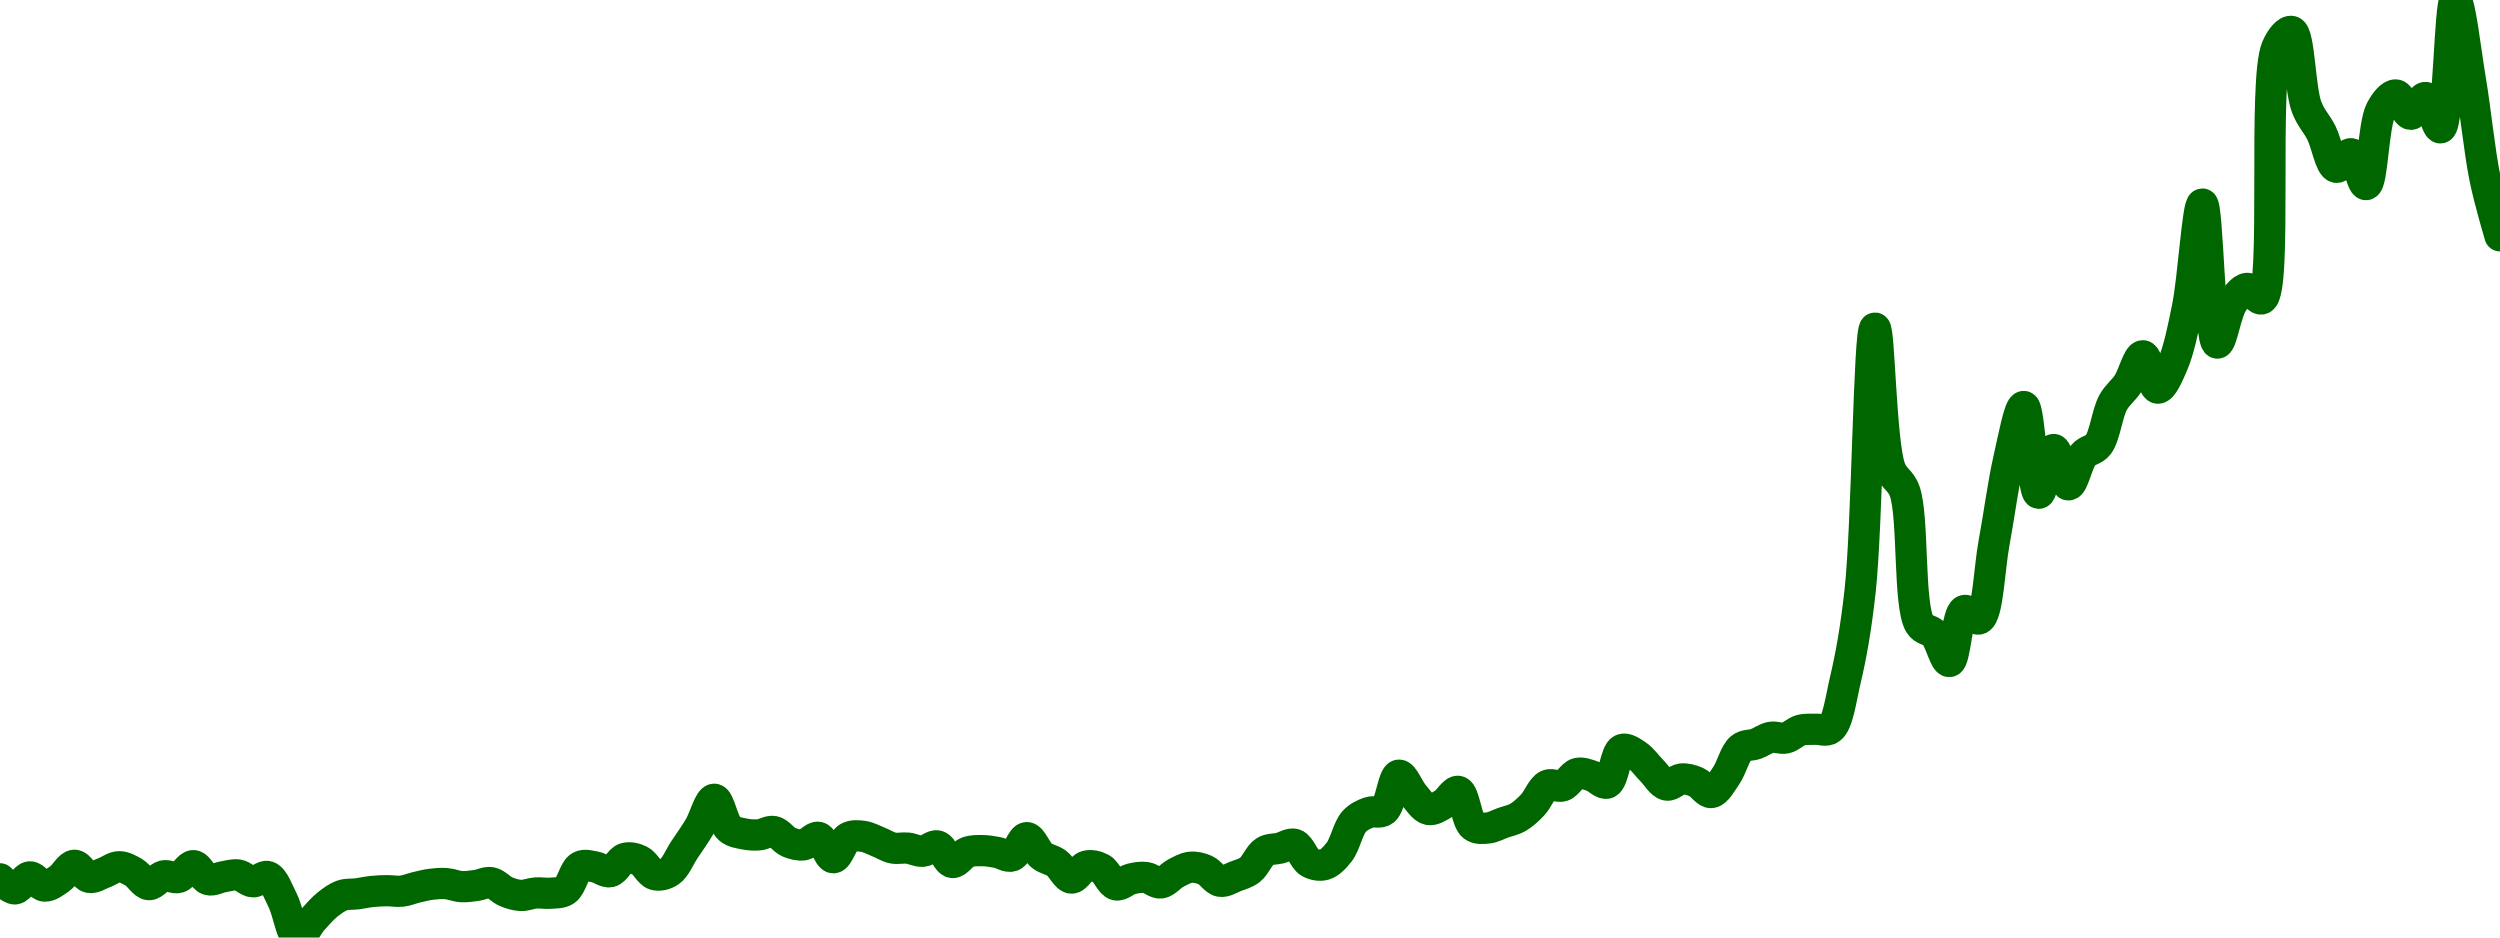 <!-- series7d: [{"tick_date":"2025-07-04 23:00:00","close":"0.102278"},{"tick_date":"2025-07-05 00:00:00","close":"0.101685"},{"tick_date":"2025-07-05 01:00:00","close":"0.102394"},{"tick_date":"2025-07-05 02:00:00","close":"0.101849"},{"tick_date":"2025-07-05 03:00:00","close":"0.102278"},{"tick_date":"2025-07-05 04:00:00","close":"0.103082"},{"tick_date":"2025-07-05 05:00:00","close":"0.102364"},{"tick_date":"2025-07-05 06:00:00","close":"0.102643"},{"tick_date":"2025-07-05 07:00:00","close":"0.102995"},{"tick_date":"2025-07-05 08:00:00","close":"0.102662"},{"tick_date":"2025-07-05 09:00:00","close":"0.101935"},{"tick_date":"2025-07-05 10:00:00","close":"0.102455"},{"tick_date":"2025-07-05 11:00:00","close":"0.102363"},{"tick_date":"2025-07-05 12:00:00","close":"0.103059"},{"tick_date":"2025-07-05 13:00:00","close":"0.10223"},{"tick_date":"2025-07-05 14:00:00","close":"0.1024"},{"tick_date":"2025-07-05 15:00:00","close":"0.102506"},{"tick_date":"2025-07-05 16:00:00","close":"0.102104"},{"tick_date":"2025-07-05 17:00:00","close":"0.102412"},{"tick_date":"2025-07-05 18:00:00","close":"0.100991"},{"tick_date":"2025-07-05 19:00:00","close":"0.098806"},{"tick_date":"2025-07-05 20:00:00","close":"0.099848"},{"tick_date":"2025-07-05 21:00:00","close":"0.10075"},{"tick_date":"2025-07-05 22:00:00","close":"0.101298"},{"tick_date":"2025-07-05 23:00:00","close":"0.101391"},{"tick_date":"2025-07-06 00:00:00","close":"0.101531"},{"tick_date":"2025-07-06 01:00:00","close":"0.101576"},{"tick_date":"2025-07-06 02:00:00","close":"0.10155"},{"tick_date":"2025-07-06 03:00:00","close":"0.101781"},{"tick_date":"2025-07-06 04:00:00","close":"0.101961"},{"tick_date":"2025-07-06 05:00:00","close":"0.101995"},{"tick_date":"2025-07-06 06:00:00","close":"0.101818"},{"tick_date":"2025-07-06 07:00:00","close":"0.101886"},{"tick_date":"2025-07-06 08:00:00","close":"0.102051"},{"tick_date":"2025-07-06 09:00:00","close":"0.101521"},{"tick_date":"2025-07-06 10:00:00","close":"0.101296"},{"tick_date":"2025-07-06 11:00:00","close":"0.101443"},{"tick_date":"2025-07-06 12:00:00","close":"0.101427"},{"tick_date":"2025-07-06 13:00:00","close":"0.101605"},{"tick_date":"2025-07-06 14:00:00","close":"0.10301"},{"tick_date":"2025-07-06 15:00:00","close":"0.102981"},{"tick_date":"2025-07-06 16:00:00","close":"0.102701"},{"tick_date":"2025-07-06 17:00:00","close":"0.103489"},{"tick_date":"2025-07-06 18:00:00","close":"0.103356"},{"tick_date":"2025-07-06 19:00:00","close":"0.102528"},{"tick_date":"2025-07-06 20:00:00","close":"0.102713"},{"tick_date":"2025-07-06 21:00:00","close":"0.104015"},{"tick_date":"2025-07-06 22:00:00","close":"0.10535"},{"tick_date":"2025-07-06 23:00:00","close":"0.106991"},{"tick_date":"2025-07-07 00:00:00","close":"0.105261"},{"tick_date":"2025-07-07 01:00:00","close":"0.104939"},{"tick_date":"2025-07-07 02:00:00","close":"0.104883"},{"tick_date":"2025-07-07 03:00:00","close":"0.10508"},{"tick_date":"2025-07-07 04:00:00","close":"0.104454"},{"tick_date":"2025-07-07 05:00:00","close":"0.104292"},{"tick_date":"2025-07-07 06:00:00","close":"0.104734"},{"tick_date":"2025-07-07 07:00:00","close":"0.103529"},{"tick_date":"2025-07-07 08:00:00","close":"0.104719"},{"tick_date":"2025-07-07 09:00:00","close":"0.104794"},{"tick_date":"2025-07-07 10:00:00","close":"0.104475"},{"tick_date":"2025-07-07 11:00:00","close":"0.104104"},{"tick_date":"2025-07-07 12:00:00","close":"0.104098"},{"tick_date":"2025-07-07 13:00:00","close":"0.103911"},{"tick_date":"2025-07-07 14:00:00","close":"0.104225"},{"tick_date":"2025-07-07 15:00:00","close":"0.103247"},{"tick_date":"2025-07-07 16:00:00","close":"0.103853"},{"tick_date":"2025-07-07 17:00:00","close":"0.103949"},{"tick_date":"2025-07-07 18:00:00","close":"0.103844"},{"tick_date":"2025-07-07 19:00:00","close":"0.103634"},{"tick_date":"2025-07-07 20:00:00","close":"0.104718"},{"tick_date":"2025-07-07 21:00:00","close":"0.103655"},{"tick_date":"2025-07-07 22:00:00","close":"0.103209"},{"tick_date":"2025-07-07 23:00:00","close":"0.102324"},{"tick_date":"2025-07-08 00:00:00","close":"0.103031"},{"tick_date":"2025-07-08 01:00:00","close":"0.102883"},{"tick_date":"2025-07-08 02:00:00","close":"0.101921"},{"tick_date":"2025-07-08 03:00:00","close":"0.102271"},{"tick_date":"2025-07-08 04:00:00","close":"0.102359"},{"tick_date":"2025-07-08 05:00:00","close":"0.102035"},{"tick_date":"2025-07-08 06:00:00","close":"0.10261"},{"tick_date":"2025-07-08 07:00:00","close":"0.102964"},{"tick_date":"2025-07-08 08:00:00","close":"0.102795"},{"tick_date":"2025-07-08 09:00:00","close":"0.102134"},{"tick_date":"2025-07-08 10:00:00","close":"0.102416"},{"tick_date":"2025-07-08 11:00:00","close":"0.102813"},{"tick_date":"2025-07-08 12:00:00","close":"0.103898"},{"tick_date":"2025-07-08 13:00:00","close":"0.104093"},{"tick_date":"2025-07-08 14:00:00","close":"0.104319"},{"tick_date":"2025-07-08 15:00:00","close":"0.103255"},{"tick_date":"2025-07-08 16:00:00","close":"0.103122"},{"tick_date":"2025-07-08 17:00:00","close":"0.103875"},{"tick_date":"2025-07-08 18:00:00","close":"0.105673"},{"tick_date":"2025-07-08 19:00:00","close":"0.106208"},{"tick_date":"2025-07-08 20:00:00","close":"0.106332"},{"tick_date":"2025-07-08 21:00:00","close":"0.108415"},{"tick_date":"2025-07-08 22:00:00","close":"0.107243"},{"tick_date":"2025-07-08 23:00:00","close":"0.106386"},{"tick_date":"2025-07-09 00:00:00","close":"0.106714"},{"tick_date":"2025-07-09 01:00:00","close":"0.107456"},{"tick_date":"2025-07-09 02:00:00","close":"0.105405"},{"tick_date":"2025-07-09 03:00:00","close":"0.105291"},{"tick_date":"2025-07-09 04:00:00","close":"0.105596"},{"tick_date":"2025-07-09 05:00:00","close":"0.105916"},{"tick_date":"2025-07-09 06:00:00","close":"0.10666"},{"tick_date":"2025-07-09 07:00:00","close":"0.107819"},{"tick_date":"2025-07-09 08:00:00","close":"0.107779"},{"tick_date":"2025-07-09 09:00:00","close":"0.108517"},{"tick_date":"2025-07-09 10:00:00","close":"0.108362"},{"tick_date":"2025-07-09 11:00:00","close":"0.107948"},{"tick_date":"2025-07-09 12:00:00","close":"0.109933"},{"tick_date":"2025-07-09 13:00:00","close":"0.109594"},{"tick_date":"2025-07-09 14:00:00","close":"0.108689"},{"tick_date":"2025-07-09 15:00:00","close":"0.10783"},{"tick_date":"2025-07-09 16:00:00","close":"0.108189"},{"tick_date":"2025-07-09 17:00:00","close":"0.108006"},{"tick_date":"2025-07-09 18:00:00","close":"0.107387"},{"tick_date":"2025-07-09 19:00:00","close":"0.108385"},{"tick_date":"2025-07-09 20:00:00","close":"0.110019"},{"tick_date":"2025-07-09 21:00:00","close":"0.110268"},{"tick_date":"2025-07-09 22:00:00","close":"0.110657"},{"tick_date":"2025-07-09 23:00:00","close":"0.110616"},{"tick_date":"2025-07-10 00:00:00","close":"0.111077"},{"tick_date":"2025-07-10 01:00:00","close":"0.111135"},{"tick_date":"2025-07-10 02:00:00","close":"0.111175"},{"tick_date":"2025-07-10 03:00:00","close":"0.114022"},{"tick_date":"2025-07-10 04:00:00","close":"0.11933"},{"tick_date":"2025-07-10 05:00:00","close":"0.13488"},{"tick_date":"2025-07-10 06:00:00","close":"0.126614"},{"tick_date":"2025-07-10 07:00:00","close":"0.125214"},{"tick_date":"2025-07-10 08:00:00","close":"0.117369"},{"tick_date":"2025-07-10 09:00:00","close":"0.116764"},{"tick_date":"2025-07-10 10:00:00","close":"0.115145"},{"tick_date":"2025-07-10 11:00:00","close":"0.11816"},{"tick_date":"2025-07-10 12:00:00","close":"0.117668"},{"tick_date":"2025-07-10 13:00:00","close":"0.122166"},{"tick_date":"2025-07-10 14:00:00","close":"0.127159"},{"tick_date":"2025-07-10 15:00:00","close":"0.130241"},{"tick_date":"2025-07-10 16:00:00","close":"0.125106"},{"tick_date":"2025-07-10 17:00:00","close":"0.127695"},{"tick_date":"2025-07-10 18:00:00","close":"0.125602"},{"tick_date":"2025-07-10 19:00:00","close":"0.127372"},{"tick_date":"2025-07-10 20:00:00","close":"0.127977"},{"tick_date":"2025-07-10 21:00:00","close":"0.130477"},{"tick_date":"2025-07-10 22:00:00","close":"0.131594"},{"tick_date":"2025-07-10 23:00:00","close":"0.133243"},{"tick_date":"2025-07-11 00:00:00","close":"0.131328"},{"tick_date":"2025-07-11 01:00:00","close":"0.132729"},{"tick_date":"2025-07-11 02:00:00","close":"0.136113"},{"tick_date":"2025-07-11 03:00:00","close":"0.142225"},{"tick_date":"2025-07-11 04:00:00","close":"0.133997"},{"tick_date":"2025-07-11 05:00:00","close":"0.136353"},{"tick_date":"2025-07-11 06:00:00","close":"0.137233"},{"tick_date":"2025-07-11 07:00:00","close":"0.136618"},{"tick_date":"2025-07-11 08:00:00","close":"0.151482"},{"tick_date":"2025-07-11 09:00:00","close":"0.152443"},{"tick_date":"2025-07-11 10:00:00","close":"0.147983"},{"tick_date":"2025-07-11 11:00:00","close":"0.146441"},{"tick_date":"2025-07-11 12:00:00","close":"0.144402"},{"tick_date":"2025-07-11 13:00:00","close":"0.145205"},{"tick_date":"2025-07-11 14:00:00","close":"0.143379"},{"tick_date":"2025-07-11 15:00:00","close":"0.147792"},{"tick_date":"2025-07-11 16:00:00","close":"0.148685"},{"tick_date":"2025-07-11 17:00:00","close":"0.147541"},{"tick_date":"2025-07-11 18:00:00","close":"0.148533"},{"tick_date":"2025-07-11 19:00:00","close":"0.146739"},{"tick_date":"2025-07-11 20:00:00","close":"0.154306"},{"tick_date":"2025-07-11 21:00:00","close":"0.149627"},{"tick_date":"2025-07-11 22:00:00","close":"0.143706"},{"tick_date":"2025-07-11 23:00:00","close":"0.140347"}] -->

<svg width="160" height="60" viewBox="0 0 160 60" xmlns="http://www.w3.org/2000/svg">
  <defs>
    <linearGradient id="grad-area" x1="0" y1="0" x2="0" y2="1">
      <stop offset="0%" stop-color="rgba(76,175,80,.2)" />
      <stop offset="100%" stop-color="rgba(0,0,0,0)" />
    </linearGradient>
  </defs>

  <path d="M0,56.246C0,56.246,0.64,56.901,0.952,56.888C1.275,56.874,1.58,56.141,1.905,56.121C2.216,56.102,2.535,56.694,2.857,56.71C3.17,56.726,3.506,56.452,3.81,56.246C4.144,56.019,4.441,55.386,4.762,55.377C5.076,55.369,5.379,56.089,5.714,56.154C6.017,56.211,6.351,55.965,6.667,55.852C6.986,55.738,7.301,55.474,7.619,55.471C7.936,55.468,8.268,55.655,8.571,55.831C8.906,56.025,9.197,56.592,9.524,56.617C9.833,56.642,10.146,56.127,10.476,56.055C10.783,55.988,11.128,56.242,11.429,56.155C11.767,56.056,12.069,55.389,12.381,55.402C12.705,55.416,12.988,56.198,13.333,56.298C13.63,56.385,13.967,56.164,14.286,56.115C14.602,56.065,14.927,55.952,15.238,56C15.563,56.05,15.87,56.42,16.19,56.435C16.505,56.449,16.86,56.002,17.143,56.102C17.522,56.236,17.801,57.057,18.095,57.638C18.445,58.328,18.674,59.94,19.048,60C19.332,60.046,19.676,59.23,20,58.874C20.311,58.531,20.618,58.167,20.952,57.898C21.256,57.655,21.574,57.42,21.905,57.306C22.211,57.201,22.54,57.247,22.857,57.205C23.175,57.163,23.491,57.087,23.81,57.054C24.126,57.021,24.444,57.009,24.762,57.005C25.079,57.002,25.399,57.069,25.714,57.034C26.034,56.997,26.348,56.858,26.667,56.784C26.983,56.71,27.3,56.628,27.619,56.589C27.935,56.551,28.255,56.527,28.571,56.552C28.89,56.578,29.205,56.724,29.524,56.744C29.84,56.763,30.16,56.712,30.476,56.67C30.795,56.628,31.121,56.437,31.429,56.492C31.758,56.551,32.053,56.928,32.381,57.065C32.689,57.194,33.014,57.295,33.333,57.308C33.649,57.322,33.967,57.173,34.286,57.149C34.602,57.126,34.922,57.195,35.238,57.166C35.557,57.137,35.909,57.169,36.19,56.974C36.573,56.709,36.757,55.66,37.143,55.455C37.424,55.306,37.781,55.433,38.095,55.486C38.417,55.542,38.747,55.853,39.048,55.789C39.387,55.716,39.657,55.04,40,54.937C40.298,54.848,40.656,54.937,40.952,55.081C41.298,55.249,41.56,55.879,41.905,55.976C42.202,56.06,42.573,55.967,42.857,55.776C43.233,55.524,43.493,54.842,43.81,54.369C44.128,53.891,44.456,53.439,44.762,52.925C45.092,52.372,45.4,51.148,45.714,51.151C46.035,51.155,46.267,52.667,46.667,53.022C46.944,53.268,47.297,53.302,47.619,53.37C47.932,53.435,48.256,53.455,48.571,53.43C48.891,53.405,49.219,53.156,49.524,53.217C49.857,53.284,50.142,53.753,50.476,53.894C50.78,54.022,51.118,54.113,51.429,54.069C51.754,54.023,52.09,53.521,52.381,53.591C52.739,53.678,53.015,54.893,53.333,54.894C53.65,54.895,53.916,53.814,54.286,53.608C54.572,53.448,54.925,53.485,55.238,53.526C55.56,53.569,55.875,53.748,56.19,53.871C56.51,53.996,56.819,54.206,57.143,54.272C57.454,54.336,57.78,54.245,58.095,54.279C58.414,54.314,58.733,54.502,59.048,54.481C59.368,54.46,59.705,54.067,60,54.142C60.35,54.23,60.617,55.159,60.952,55.199C61.255,55.235,61.571,54.668,61.905,54.544C62.209,54.431,62.54,54.438,62.857,54.44C63.175,54.442,63.494,54.497,63.81,54.554C64.129,54.61,64.472,54.879,64.762,54.781C65.122,54.658,65.396,53.61,65.714,53.609C66.031,53.607,66.318,54.479,66.667,54.758C66.962,54.993,67.318,55.021,67.619,55.24C67.957,55.486,68.246,56.179,68.571,56.197C68.881,56.214,69.185,55.521,69.524,55.432C69.825,55.354,70.184,55.433,70.476,55.592C70.83,55.785,71.081,56.553,71.429,56.632C71.724,56.7,72.058,56.333,72.381,56.254C72.693,56.178,73.02,56.119,73.333,56.159C73.656,56.2,73.977,56.544,74.286,56.509C74.613,56.472,74.912,56.057,75.238,55.888C75.548,55.726,75.868,55.536,76.19,55.505C76.504,55.475,76.84,55.554,77.143,55.688C77.478,55.836,77.763,56.346,78.095,56.402C78.4,56.454,78.734,56.218,79.048,56.097C79.369,55.974,79.707,55.894,80,55.668C80.353,55.397,80.592,54.718,80.952,54.495C81.242,54.316,81.588,54.36,81.905,54.284C82.223,54.208,82.567,53.946,82.857,54.04C83.215,54.156,83.449,54.986,83.81,55.19C84.099,55.354,84.463,55.42,84.762,55.334C85.103,55.236,85.43,54.887,85.714,54.52C86.088,54.037,86.276,53.003,86.667,52.576C86.947,52.27,87.289,52.116,87.619,51.998C87.926,51.888,88.3,52.073,88.571,51.864C89.005,51.531,89.164,49.656,89.524,49.612C89.814,49.576,90.143,50.501,90.476,50.879C90.781,51.225,91.087,51.733,91.429,51.805C91.727,51.868,92.078,51.628,92.381,51.451C92.716,51.255,93.053,50.582,93.333,50.649C93.723,50.741,93.854,52.54,94.286,52.866C94.558,53.071,94.924,53.021,95.238,52.989C95.559,52.956,95.873,52.772,96.19,52.659C96.508,52.547,96.84,52.489,97.143,52.314C97.479,52.119,97.794,51.826,98.095,51.509C98.433,51.153,98.679,50.429,99.048,50.256C99.334,50.122,99.701,50.401,100,50.299C100.341,50.184,100.612,49.593,100.952,49.502C101.252,49.421,101.594,49.571,101.905,49.669C102.229,49.772,102.582,50.219,102.857,50.117C103.268,49.963,103.393,48.143,103.81,47.971C104.084,47.857,104.464,48.141,104.762,48.337C105.106,48.564,105.395,48.996,105.714,49.316C106.03,49.631,106.326,50.178,106.667,50.244C106.966,50.303,107.297,49.886,107.619,49.856C107.932,49.828,108.267,49.922,108.571,50.054C108.904,50.198,109.221,50.759,109.524,50.723C109.86,50.684,110.181,50.068,110.476,49.644C110.825,49.144,111.032,48.196,111.429,47.878C111.707,47.655,112.067,47.722,112.381,47.609C112.703,47.493,113.009,47.249,113.333,47.188C113.644,47.13,113.977,47.301,114.286,47.232C114.613,47.16,114.911,46.826,115.238,46.734C115.547,46.647,115.873,46.689,116.19,46.671C116.508,46.654,116.876,46.834,117.143,46.628C117.633,46.249,117.812,44.746,118.095,43.55C118.475,41.944,118.779,40.236,119.048,37.812C119.505,33.688,119.615,21.011,120,21.001C120.281,20.994,120.362,28.236,120.952,29.937C121.216,30.696,121.641,30.698,121.905,31.451C122.48,33.095,122.141,38.738,122.857,39.932C123.121,40.371,123.525,40.27,123.81,40.586C124.183,41.001,124.477,42.367,124.762,42.336C125.134,42.296,125.242,39.27,125.714,39.077C125.982,38.967,126.403,39.731,126.667,39.609C127.229,39.348,127.309,36.411,127.619,34.746C127.945,32.995,128.208,30.923,128.571,29.348C128.86,28.096,129.236,26.001,129.524,26.016C129.89,26.036,130.089,31.537,130.476,31.568C130.757,31.59,131.095,28.78,131.429,28.769C131.733,28.758,132.052,31.021,132.381,31.031C132.688,31.041,132.95,29.559,133.333,29.118C133.615,28.794,134.013,28.819,134.286,28.464C134.715,27.904,134.854,26.459,135.238,25.761C135.52,25.25,135.892,25.01,136.19,24.554C136.533,24.03,136.834,22.762,137.143,22.771C137.47,22.781,137.756,24.819,138.095,24.841C138.396,24.861,138.771,23.968,139.048,23.326C139.45,22.395,139.716,21.076,140,19.668C140.377,17.798,140.655,13.055,140.952,13.061C141.297,13.067,141.421,21.895,141.905,21.956C142.172,21.989,142.461,20.024,142.857,19.409C143.136,18.976,143.479,18.486,143.81,18.457C144.116,18.43,144.494,19.252,144.762,19.122C145.761,18.638,144.814,5.179,145.714,3.053C145.981,2.424,146.401,1.939,146.667,2.014C147.163,2.153,147.184,5.67,147.619,6.836C147.891,7.564,148.27,7.899,148.571,8.503C148.909,9.178,149.139,10.624,149.524,10.707C149.805,10.768,150.191,9.784,150.476,9.839C150.848,9.911,151.153,11.848,151.429,11.813C151.839,11.761,151.878,7.991,152.381,7.042C152.647,6.541,153.026,6.058,153.333,6.077C153.663,6.097,153.961,7.302,154.286,7.314C154.597,7.324,154.947,6.202,155.238,6.241C155.595,6.29,155.925,8.226,156.19,8.181C156.708,8.092,156.778,0.013,157.143,0C157.431,-0.01,157.794,3.27,158.095,5.058C158.433,7.064,158.674,9.635,159.048,11.459C159.332,12.849,160,15.091,160,15.091"
        fill="none"
        stroke="#006600"
        stroke-width="2"
        stroke-linejoin="round"
        stroke-linecap="round"
        />
</svg>